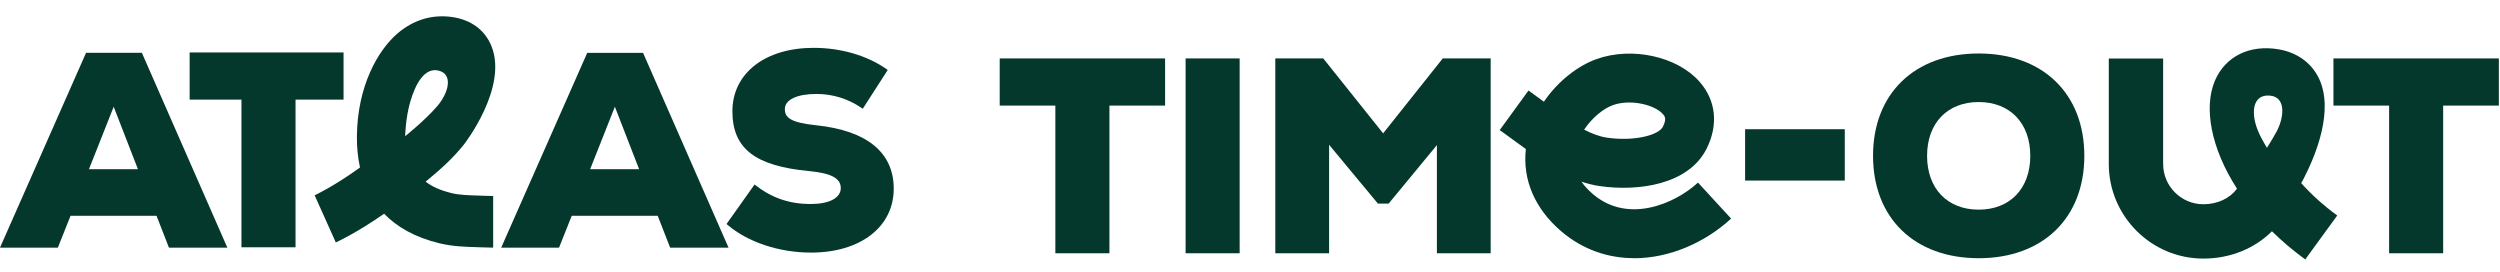 <svg width="736" height="80" viewBox="0 0 736 80" fill="none" xmlns="http://www.w3.org/2000/svg">
<path d="M92.63 57.506L95.75 64.434L98.854 71.369C99.15 71.233 104.862 68.657 113.078 62.921C116.766 66.729 122.03 69.857 129.445 71.641C133.277 72.561 137.125 72.673 140.213 72.761C140.933 72.785 141.621 72.801 142.253 72.833C143.413 72.889 144.405 72.905 145.189 72.905V57.705C144.629 57.705 143.893 57.689 142.989 57.649C142.261 57.617 141.47 57.593 140.637 57.569C138.133 57.497 135.293 57.417 132.997 56.865C129.781 56.089 127.245 54.993 125.309 53.481C130.045 49.594 133.429 46.481 136.629 42.482C136.757 42.322 149.541 25.834 144.717 13.659C142.829 8.882 138.693 5.81 133.085 5.01C127.221 4.17 121.646 5.859 116.973 9.891C111.285 14.786 105.173 25.339 105.07 40.258C105.054 43.145 105.294 46.234 105.982 49.313C98.174 54.953 92.702 57.465 92.639 57.497L92.63 57.506ZM120.757 30.058C122.301 24.675 124.997 19.754 129.157 20.794C133.477 21.875 132.101 27.378 128.637 31.354C125.053 35.482 119.285 40.098 119.285 40.098C119.285 40.098 119.357 34.93 120.757 30.05V30.058Z" fill="#05382C"/>
<path d="M20.775 63.538H46.086L49.742 72.914H66.934L41.767 15.547H25.335L0 72.905H17.032L20.768 63.529L20.775 63.538ZM33.47 31.426L40.606 49.809H26.19L33.47 31.426Z" fill="#05382C"/>
<path d="M168.323 63.538H193.635L197.29 72.914H214.482L189.315 15.555H172.883L147.548 72.914H164.579L168.315 63.538H168.323ZM181.019 31.426L188.155 49.809H173.739L181.019 31.426Z" fill="#05382C"/>
<path d="M238.691 60.066C232.491 60.066 227.331 58.321 222.467 54.578L222.139 54.322L213.891 65.946L214.171 66.186C220.171 71.305 229.371 74.362 238.771 74.362C253.33 74.362 263.115 66.794 263.115 55.539C263.115 44.899 255.235 38.443 240.323 36.884C232.571 36.092 231.059 34.532 231.059 32.108C231.059 29.363 234.627 27.659 240.363 27.659C245.147 27.659 249.747 29.091 253.659 31.787L253.995 32.019L261.346 20.603L261.035 20.379C255.41 16.379 247.579 14.083 239.563 14.083C225.243 14.083 215.619 21.579 215.619 32.747C215.619 43.914 222.555 48.874 238.099 50.354C244.707 50.978 247.522 52.474 247.522 55.371C247.522 58.268 244.138 60.058 238.691 60.058V60.066Z" fill="#05382C"/>
<path d="M71.086 72.801H87.006V29.33H101.141V15.443H55.83V29.33H71.086V72.801Z" fill="#05382C"/>
<path d="M582.525 15.746C563.629 15.746 551.421 27.578 551.421 45.882C551.421 64.185 563.629 76.017 582.525 76.017C601.42 76.017 613.628 64.185 613.628 45.882C613.628 27.578 601.42 15.746 582.525 15.746ZM582.525 61.72C573.292 61.72 567.333 55.504 567.333 45.881C567.333 36.257 573.292 30.041 582.525 30.041C591.756 30.041 597.716 36.257 597.716 45.881C597.716 55.505 591.756 61.72 582.525 61.72Z" fill="#05382C"/>
<path d="M686.963 17.201V31.089H703.355V74.56H719.266V31.089H735.658V17.201H686.963Z" fill="#05382C"/>
<path d="M294.314 17.201V31.089H310.698V74.56H326.618V31.089H343.002V17.201H294.314Z" fill="#05382C"/>
<path d="M364.954 17.201H349.042V74.56H364.954V17.201Z" fill="#05382C"/>
<path d="M424.744 17.201L407.192 39.257L389.568 17.201H375.449V74.56H391.288V42.625L405.656 59.937H408.816L423.024 42.713V74.56H438.856V17.201H424.744Z" fill="#05382C"/>
<path d="M543.102 38.041H513.758V53.161H543.102V38.041Z" fill="#05382C"/>
<path d="M481.079 76C473.591 76 466.088 73.632 459.576 68.049C451.84 61.417 448.209 52.905 449.209 43.881L441.521 38.289L449.993 26.649L454.521 29.945C458.705 23.801 464.64 19.297 470.056 17.377C480.488 13.673 493.8 16.617 500.359 24.073C505.215 29.585 505.951 36.785 502.391 43.833C497.015 54.457 482.159 56.377 471.072 54.801C469.16 54.529 467.312 54.057 465.584 53.481C466.44 54.737 467.56 55.945 468.936 57.129C479.296 66.009 493.119 59.977 499.887 53.753L509.638 64.353C502.03 71.361 491.567 76.025 481.071 76.025L481.079 76ZM466.376 38.169C468.352 39.201 470.768 40.201 473.112 40.529C481.256 41.689 488.312 39.769 489.551 37.321C490.759 34.937 490.063 34.153 489.551 33.577C487.167 30.865 480.087 29.089 474.871 30.937C471.999 31.953 468.687 34.705 466.367 38.16L466.376 38.169Z" fill="#05382C"/>
<path d="M677.475 53.905C677.771 53.401 677.995 52.986 678.131 52.729C681.803 45.633 687.258 32.329 682.611 22.913C680.411 18.465 676.283 15.489 670.979 14.545C662.38 13.018 655.131 16.553 652.06 23.777C648.74 31.577 650.82 43.528 658.572 55.553C656.468 58.393 652.845 60.129 648.676 60.129C642.14 60.129 636.829 54.816 636.829 48.281V17.226H620.829V48.281C620.829 63.632 633.324 76.128 648.676 76.128C656.612 76.128 663.781 73.152 668.86 68.088C671.771 70.952 675.043 73.737 678.668 76.376L688.084 63.44C683.843 60.361 680.339 57.113 677.475 53.905ZM670.067 39.033C668.459 41.889 667.371 43.521 667.371 43.521C666.219 41.553 665.371 40.104 664.619 38.185C662.619 33.081 663.171 27.721 668.252 28.145C673.195 28.561 672.435 34.825 670.067 39.033Z" fill="#05382C"/>
</svg>
